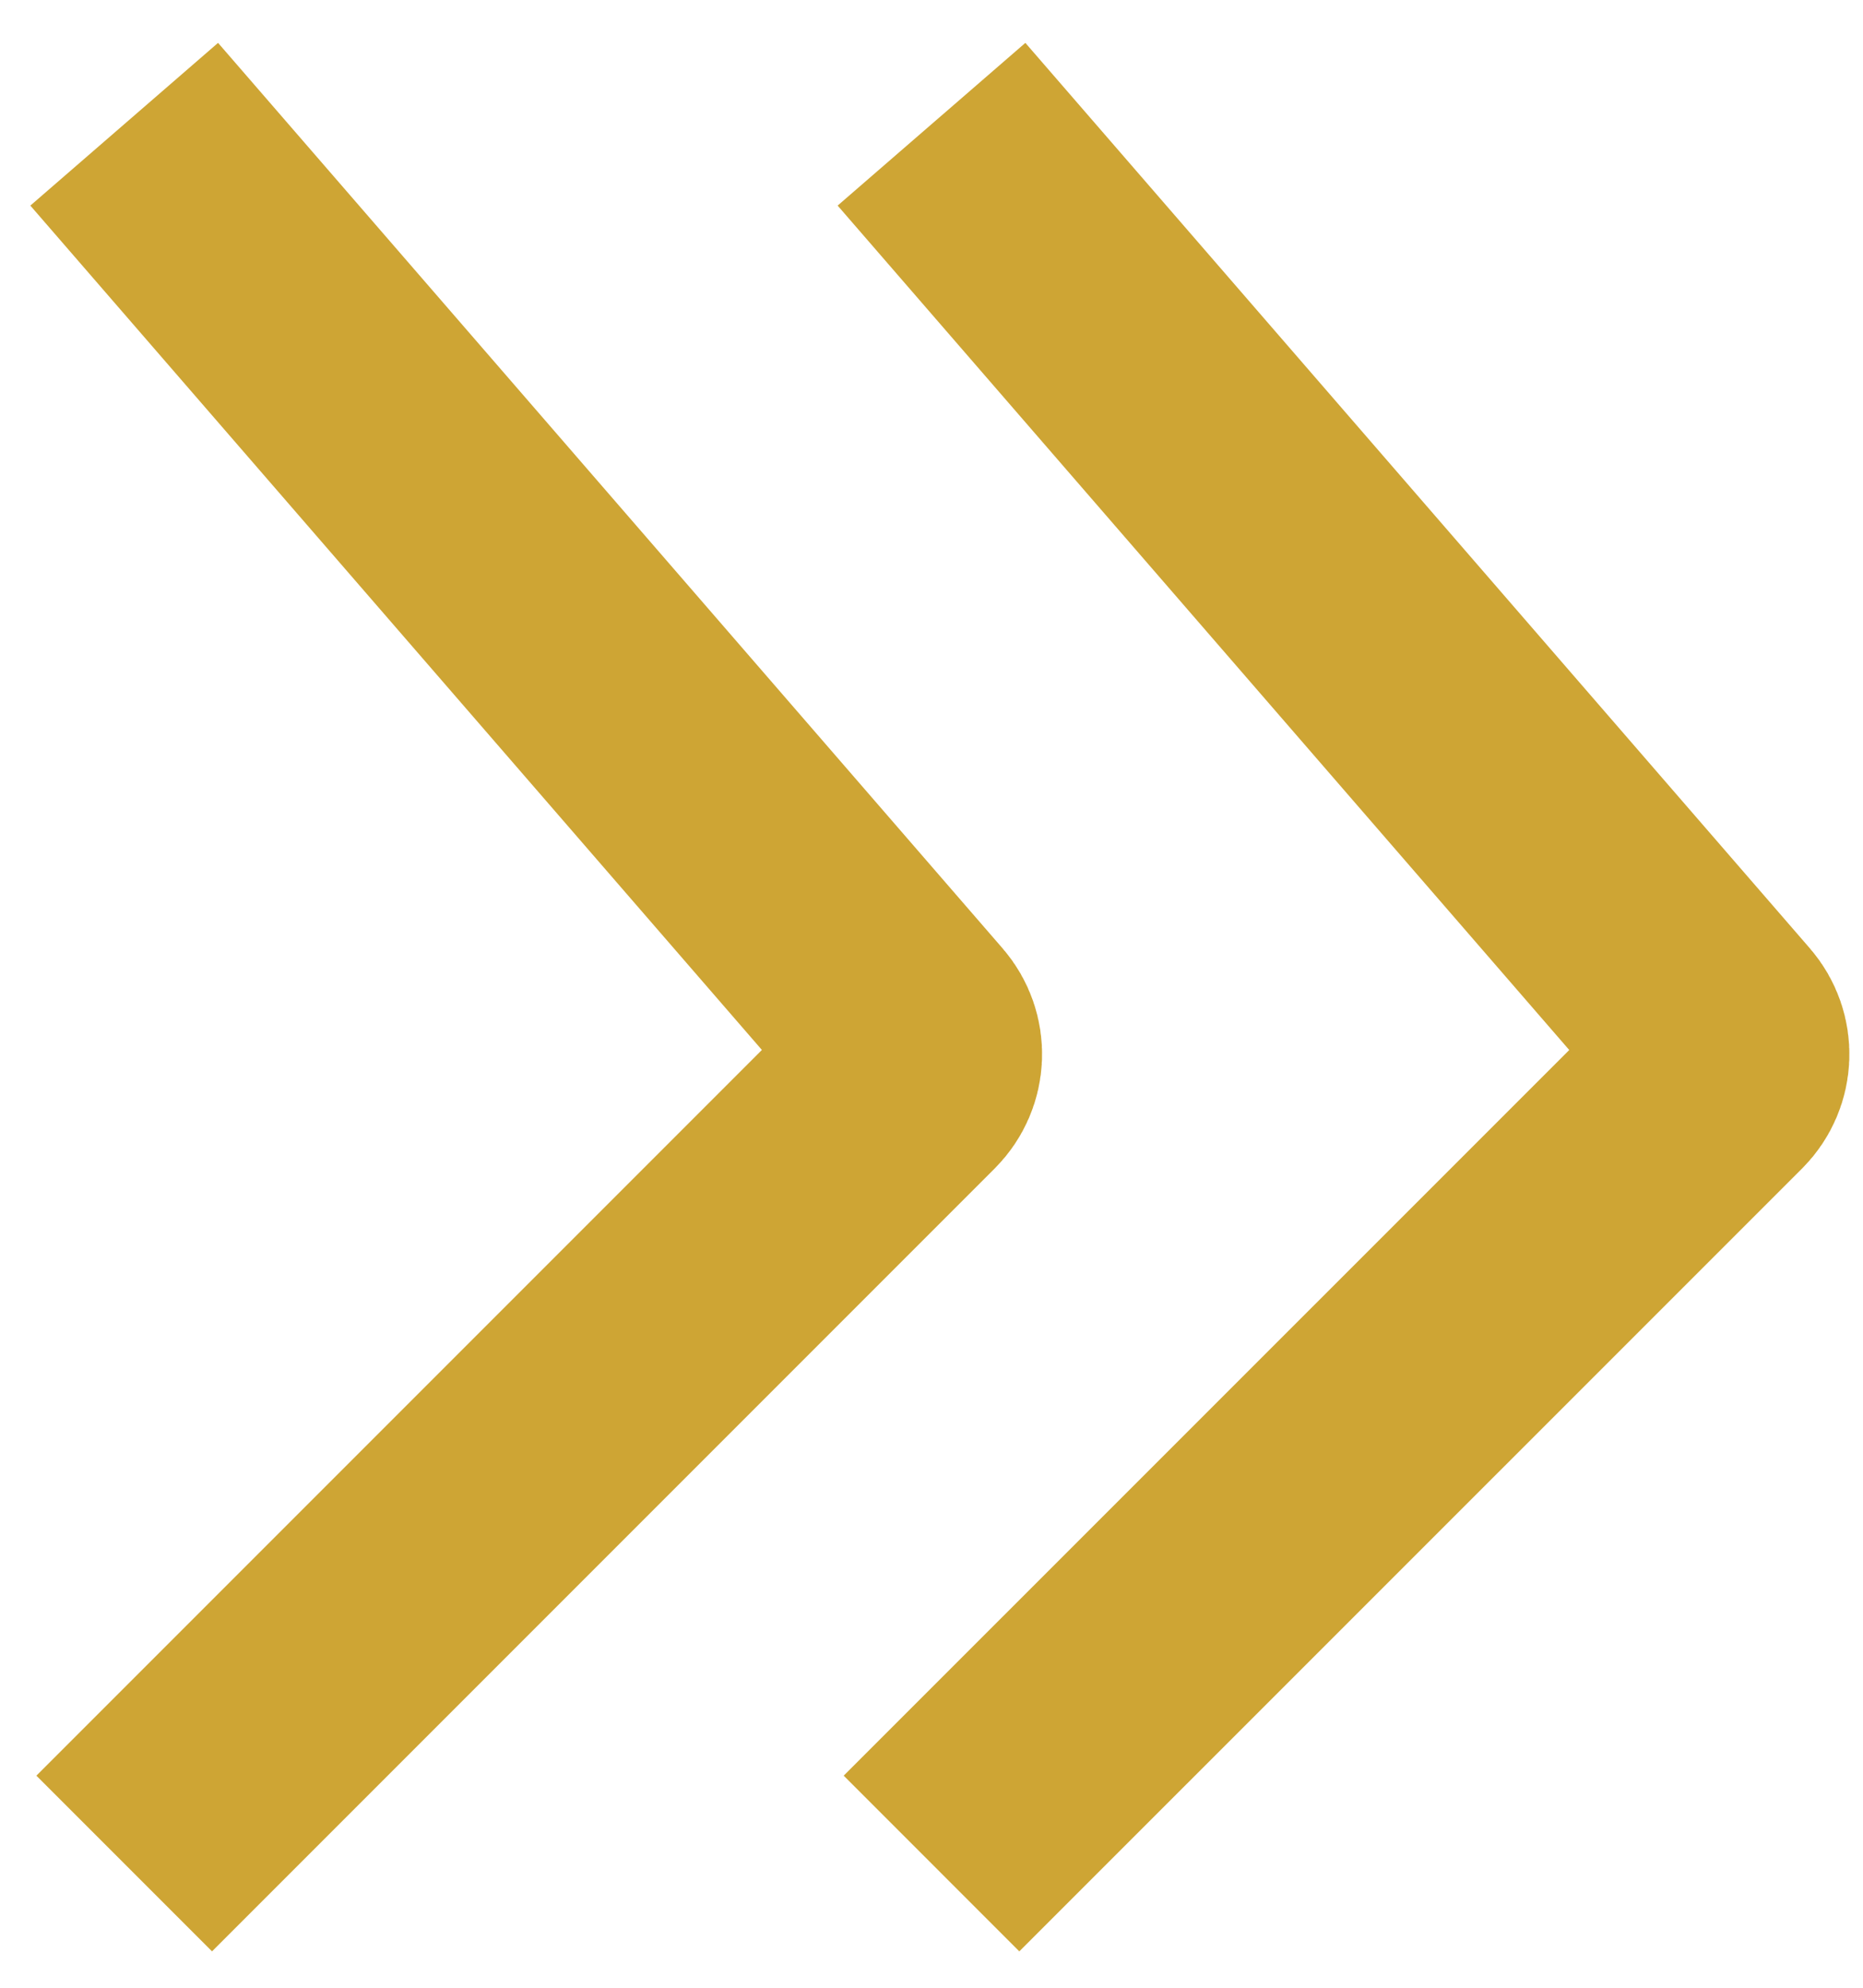 <svg width="15" height="16" viewBox="0 0 15 16" fill="none" xmlns="http://www.w3.org/2000/svg">
<path d="M1 1L7.317 8.289C7.42 8.408 7.414 8.586 7.302 8.698L1 15" stroke="#CEA534" stroke-width="2"/>
<path d="M7.5 1L13.817 8.289C13.92 8.408 13.914 8.586 13.803 8.698L7.5 15" stroke="#CEA534" stroke-width="2"/>
</svg>
